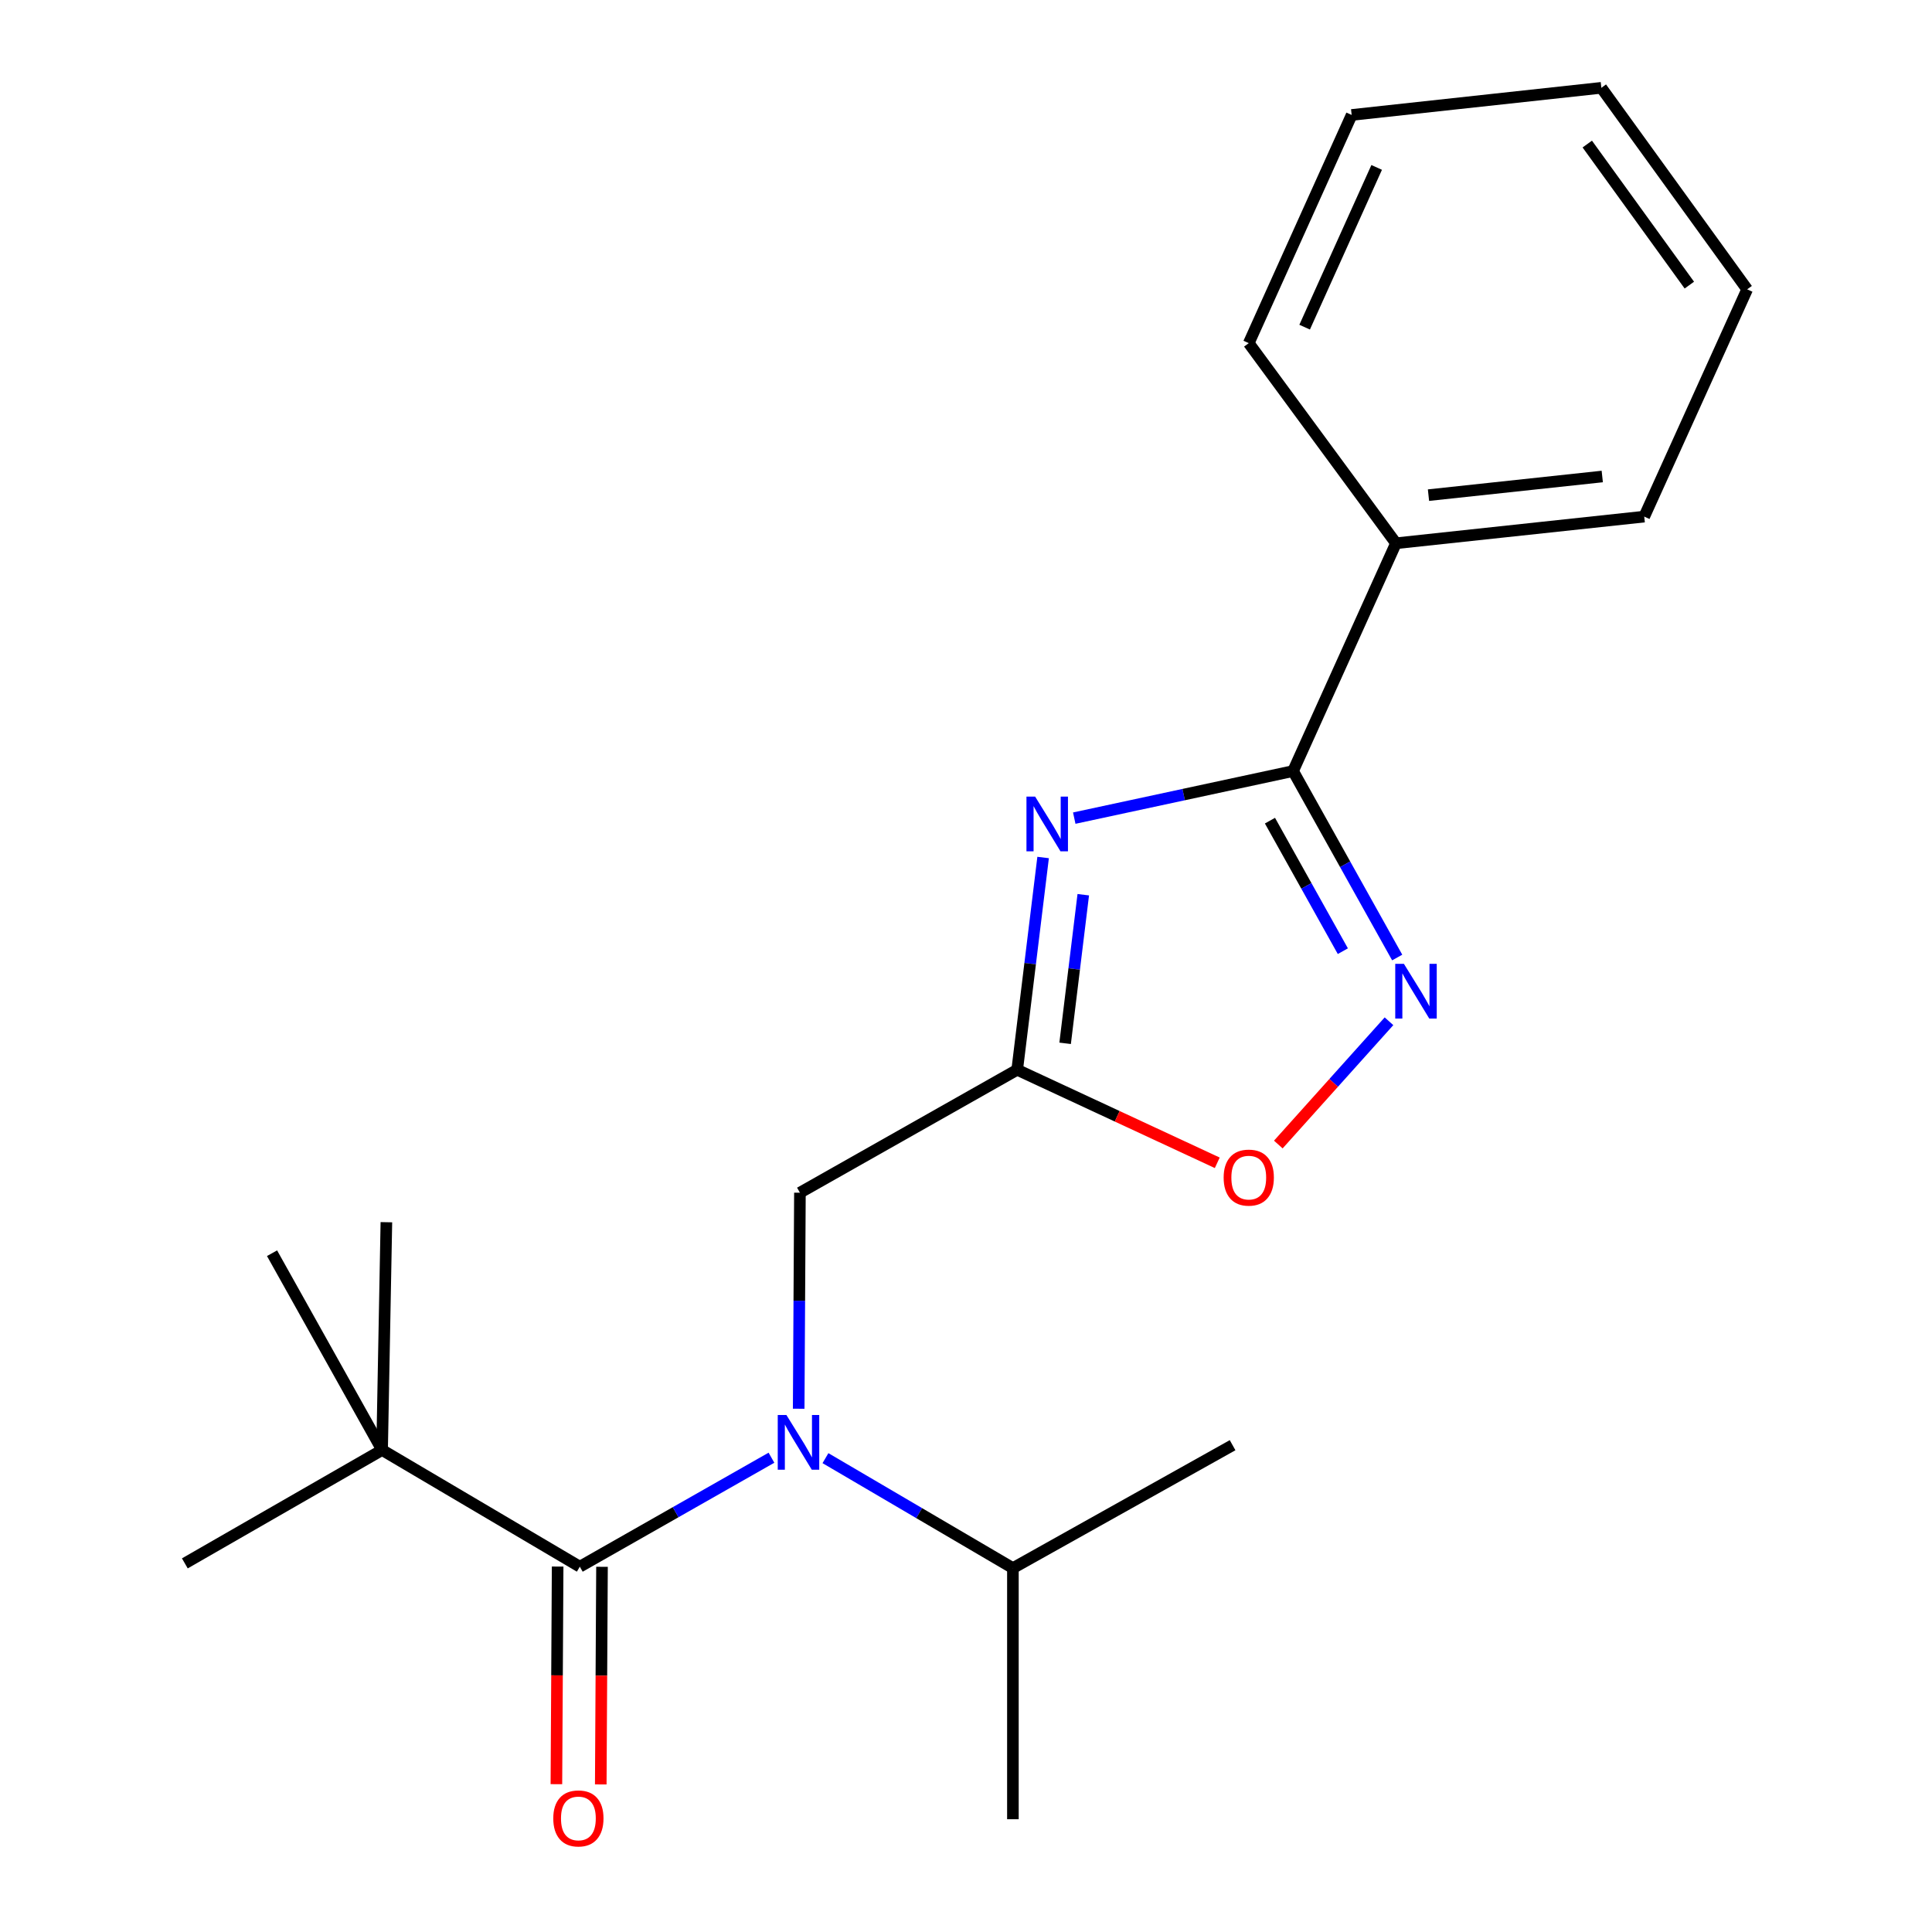 <?xml version='1.0' encoding='iso-8859-1'?>
<svg version='1.1' baseProfile='full'
              xmlns='http://www.w3.org/2000/svg'
                      xmlns:rdkit='http://www.rdkit.org/xml'
                      xmlns:xlink='http://www.w3.org/1999/xlink'
                  xml:space='preserve'
width='1000px' height='1000px' viewBox='0 0 1000 1000'>
<!-- END OF HEADER -->
<rect style='opacity:1.0;fill:#FFFFFF;stroke:none' width='1000' height='1000' x='0' y='0'> </rect>
<path class='bond-0' d='M 556.031,423.463 L 612.662,411.28' style='fill:none;fill-rule:evenodd;stroke:#0000FF;stroke-width:6px;stroke-linecap:butt;stroke-linejoin:miter;stroke-opacity:1' />
<path class='bond-0' d='M 612.662,411.28 L 669.294,399.096' style='fill:none;fill-rule:evenodd;stroke:#000000;stroke-width:6px;stroke-linecap:butt;stroke-linejoin:miter;stroke-opacity:1' />
<path class='bond-1' d='M 539.916,443.839 L 533.207,498.779' style='fill:none;fill-rule:evenodd;stroke:#0000FF;stroke-width:6px;stroke-linecap:butt;stroke-linejoin:miter;stroke-opacity:1' />
<path class='bond-1' d='M 533.207,498.779 L 526.498,553.719' style='fill:none;fill-rule:evenodd;stroke:#000000;stroke-width:6px;stroke-linecap:butt;stroke-linejoin:miter;stroke-opacity:1' />
<path class='bond-1' d='M 560.698,463.105 L 556.001,501.562' style='fill:none;fill-rule:evenodd;stroke:#0000FF;stroke-width:6px;stroke-linecap:butt;stroke-linejoin:miter;stroke-opacity:1' />
<path class='bond-1' d='M 556.001,501.562 L 551.305,540.02' style='fill:none;fill-rule:evenodd;stroke:#000000;stroke-width:6px;stroke-linecap:butt;stroke-linejoin:miter;stroke-opacity:1' />
<path class='bond-3' d='M 669.294,399.096 L 696.241,447.354' style='fill:none;fill-rule:evenodd;stroke:#000000;stroke-width:6px;stroke-linecap:butt;stroke-linejoin:miter;stroke-opacity:1' />
<path class='bond-3' d='M 696.241,447.354 L 723.188,495.612' style='fill:none;fill-rule:evenodd;stroke:#0000FF;stroke-width:6px;stroke-linecap:butt;stroke-linejoin:miter;stroke-opacity:1' />
<path class='bond-3' d='M 657.328,424.769 L 676.191,458.55' style='fill:none;fill-rule:evenodd;stroke:#000000;stroke-width:6px;stroke-linecap:butt;stroke-linejoin:miter;stroke-opacity:1' />
<path class='bond-3' d='M 676.191,458.55 L 695.054,492.33' style='fill:none;fill-rule:evenodd;stroke:#0000FF;stroke-width:6px;stroke-linecap:butt;stroke-linejoin:miter;stroke-opacity:1' />
<path class='bond-9' d='M 669.294,399.096 L 722.557,281.19' style='fill:none;fill-rule:evenodd;stroke:#000000;stroke-width:6px;stroke-linecap:butt;stroke-linejoin:miter;stroke-opacity:1' />
<path class='bond-5' d='M 526.498,553.719 L 578.274,577.791' style='fill:none;fill-rule:evenodd;stroke:#000000;stroke-width:6px;stroke-linecap:butt;stroke-linejoin:miter;stroke-opacity:1' />
<path class='bond-5' d='M 578.274,577.791 L 630.051,601.864' style='fill:none;fill-rule:evenodd;stroke:#FF0000;stroke-width:6px;stroke-linecap:butt;stroke-linejoin:miter;stroke-opacity:1' />
<path class='bond-6' d='M 526.498,553.719 L 414.039,617.341' style='fill:none;fill-rule:evenodd;stroke:#000000;stroke-width:6px;stroke-linecap:butt;stroke-linejoin:miter;stroke-opacity:1' />
<path class='bond-2' d='M 300.113,810.913 L 349.709,782.711' style='fill:none;fill-rule:evenodd;stroke:#000000;stroke-width:6px;stroke-linecap:butt;stroke-linejoin:miter;stroke-opacity:1' />
<path class='bond-2' d='M 349.709,782.711 L 399.304,754.509' style='fill:none;fill-rule:evenodd;stroke:#0000FF;stroke-width:6px;stroke-linecap:butt;stroke-linejoin:miter;stroke-opacity:1' />
<path class='bond-7' d='M 300.113,810.913 L 197.772,750.518' style='fill:none;fill-rule:evenodd;stroke:#000000;stroke-width:6px;stroke-linecap:butt;stroke-linejoin:miter;stroke-opacity:1' />
<path class='bond-8' d='M 288.632,810.848 L 288.312,867.168' style='fill:none;fill-rule:evenodd;stroke:#000000;stroke-width:6px;stroke-linecap:butt;stroke-linejoin:miter;stroke-opacity:1' />
<path class='bond-8' d='M 288.312,867.168 L 287.992,923.489' style='fill:none;fill-rule:evenodd;stroke:#FF0000;stroke-width:6px;stroke-linecap:butt;stroke-linejoin:miter;stroke-opacity:1' />
<path class='bond-8' d='M 311.595,810.978 L 311.275,867.299' style='fill:none;fill-rule:evenodd;stroke:#000000;stroke-width:6px;stroke-linecap:butt;stroke-linejoin:miter;stroke-opacity:1' />
<path class='bond-8' d='M 311.275,867.299 L 310.955,923.62' style='fill:none;fill-rule:evenodd;stroke:#FF0000;stroke-width:6px;stroke-linecap:butt;stroke-linejoin:miter;stroke-opacity:1' />
<path class='bond-21' d='M 718.937,528.604 L 690.294,560.506' style='fill:none;fill-rule:evenodd;stroke:#0000FF;stroke-width:6px;stroke-linecap:butt;stroke-linejoin:miter;stroke-opacity:1' />
<path class='bond-21' d='M 690.294,560.506 L 661.651,592.408' style='fill:none;fill-rule:evenodd;stroke:#FF0000;stroke-width:6px;stroke-linecap:butt;stroke-linejoin:miter;stroke-opacity:1' />
<path class='bond-4' d='M 413.399,729.16 L 413.719,673.251' style='fill:none;fill-rule:evenodd;stroke:#0000FF;stroke-width:6px;stroke-linecap:butt;stroke-linejoin:miter;stroke-opacity:1' />
<path class='bond-4' d='M 413.719,673.251 L 414.039,617.341' style='fill:none;fill-rule:evenodd;stroke:#000000;stroke-width:6px;stroke-linecap:butt;stroke-linejoin:miter;stroke-opacity:1' />
<path class='bond-10' d='M 427.256,754.738 L 475.767,783.195' style='fill:none;fill-rule:evenodd;stroke:#0000FF;stroke-width:6px;stroke-linecap:butt;stroke-linejoin:miter;stroke-opacity:1' />
<path class='bond-10' d='M 475.767,783.195 L 524.278,811.653' style='fill:none;fill-rule:evenodd;stroke:#000000;stroke-width:6px;stroke-linecap:butt;stroke-linejoin:miter;stroke-opacity:1' />
<path class='bond-11' d='M 197.772,750.518 L 199.991,632.612' style='fill:none;fill-rule:evenodd;stroke:#000000;stroke-width:6px;stroke-linecap:butt;stroke-linejoin:miter;stroke-opacity:1' />
<path class='bond-12' d='M 197.772,750.518 L 95.672,809.203' style='fill:none;fill-rule:evenodd;stroke:#000000;stroke-width:6px;stroke-linecap:butt;stroke-linejoin:miter;stroke-opacity:1' />
<path class='bond-13' d='M 197.772,750.518 L 140.809,648.661' style='fill:none;fill-rule:evenodd;stroke:#000000;stroke-width:6px;stroke-linecap:butt;stroke-linejoin:miter;stroke-opacity:1' />
<path class='bond-14' d='M 722.557,281.19 L 851.052,267.399' style='fill:none;fill-rule:evenodd;stroke:#000000;stroke-width:6px;stroke-linecap:butt;stroke-linejoin:miter;stroke-opacity:1' />
<path class='bond-14' d='M 739.381,256.289 L 829.327,246.635' style='fill:none;fill-rule:evenodd;stroke:#000000;stroke-width:6px;stroke-linecap:butt;stroke-linejoin:miter;stroke-opacity:1' />
<path class='bond-15' d='M 722.557,281.19 L 646.356,177.611' style='fill:none;fill-rule:evenodd;stroke:#000000;stroke-width:6px;stroke-linecap:butt;stroke-linejoin:miter;stroke-opacity:1' />
<path class='bond-16' d='M 524.278,811.653 L 524.278,941.628' style='fill:none;fill-rule:evenodd;stroke:#000000;stroke-width:6px;stroke-linecap:butt;stroke-linejoin:miter;stroke-opacity:1' />
<path class='bond-17' d='M 524.278,811.653 L 637.987,748.03' style='fill:none;fill-rule:evenodd;stroke:#000000;stroke-width:6px;stroke-linecap:butt;stroke-linejoin:miter;stroke-opacity:1' />
<path class='bond-19' d='M 851.052,267.399 L 904.328,149.761' style='fill:none;fill-rule:evenodd;stroke:#000000;stroke-width:6px;stroke-linecap:butt;stroke-linejoin:miter;stroke-opacity:1' />
<path class='bond-18' d='M 646.356,177.611 L 699.619,59.501' style='fill:none;fill-rule:evenodd;stroke:#000000;stroke-width:6px;stroke-linecap:butt;stroke-linejoin:miter;stroke-opacity:1' />
<path class='bond-18' d='M 675.279,169.335 L 712.563,86.657' style='fill:none;fill-rule:evenodd;stroke:#000000;stroke-width:6px;stroke-linecap:butt;stroke-linejoin:miter;stroke-opacity:1' />
<path class='bond-20' d='M 699.619,59.501 L 828.854,45.455' style='fill:none;fill-rule:evenodd;stroke:#000000;stroke-width:6px;stroke-linecap:butt;stroke-linejoin:miter;stroke-opacity:1' />
<path class='bond-22' d='M 904.328,149.761 L 828.854,45.455' style='fill:none;fill-rule:evenodd;stroke:#000000;stroke-width:6px;stroke-linecap:butt;stroke-linejoin:miter;stroke-opacity:1' />
<path class='bond-22' d='M 874.402,147.577 L 821.571,74.562' style='fill:none;fill-rule:evenodd;stroke:#000000;stroke-width:6px;stroke-linecap:butt;stroke-linejoin:miter;stroke-opacity:1' />
<path  class='atom-0' d='M 535.776 412.314
L 545.056 427.314
Q 545.976 428.794, 547.456 431.474
Q 548.936 434.154, 549.016 434.314
L 549.016 412.314
L 552.776 412.314
L 552.776 440.634
L 548.896 440.634
L 538.936 424.234
Q 537.776 422.314, 536.536 420.114
Q 535.336 417.914, 534.976 417.234
L 534.976 440.634
L 531.296 440.634
L 531.296 412.314
L 535.776 412.314
' fill='#0000FF'/>
<path  class='atom-4' d='M 726.656 498.875
L 735.936 513.875
Q 736.856 515.355, 738.336 518.035
Q 739.816 520.715, 739.896 520.875
L 739.896 498.875
L 743.656 498.875
L 743.656 527.195
L 739.776 527.195
L 729.816 510.795
Q 728.656 508.875, 727.416 506.675
Q 726.216 504.475, 725.856 503.795
L 725.856 527.195
L 722.176 527.195
L 722.176 498.875
L 726.656 498.875
' fill='#0000FF'/>
<path  class='atom-5' d='M 407.039 732.391
L 416.319 747.391
Q 417.239 748.871, 418.719 751.551
Q 420.199 754.231, 420.279 754.391
L 420.279 732.391
L 424.039 732.391
L 424.039 760.711
L 420.159 760.711
L 410.199 744.311
Q 409.039 742.391, 407.799 740.191
Q 406.599 737.991, 406.239 737.311
L 406.239 760.711
L 402.559 760.711
L 402.559 732.391
L 407.039 732.391
' fill='#0000FF'/>
<path  class='atom-6' d='M 633.356 609.524
Q 633.356 602.724, 636.716 598.924
Q 640.076 595.124, 646.356 595.124
Q 652.636 595.124, 655.996 598.924
Q 659.356 602.724, 659.356 609.524
Q 659.356 616.404, 655.956 620.324
Q 652.556 624.204, 646.356 624.204
Q 640.116 624.204, 636.716 620.324
Q 633.356 616.444, 633.356 609.524
M 646.356 621.004
Q 650.676 621.004, 652.996 618.124
Q 655.356 615.204, 655.356 609.524
Q 655.356 603.964, 652.996 601.164
Q 650.676 598.324, 646.356 598.324
Q 642.036 598.324, 639.676 601.124
Q 637.356 603.924, 637.356 609.524
Q 637.356 615.244, 639.676 618.124
Q 642.036 621.004, 646.356 621.004
' fill='#FF0000'/>
<path  class='atom-9' d='M 286.373 941.21
Q 286.373 934.41, 289.733 930.61
Q 293.093 926.81, 299.373 926.81
Q 305.653 926.81, 309.013 930.61
Q 312.373 934.41, 312.373 941.21
Q 312.373 948.09, 308.973 952.01
Q 305.573 955.89, 299.373 955.89
Q 293.133 955.89, 289.733 952.01
Q 286.373 948.13, 286.373 941.21
M 299.373 952.69
Q 303.693 952.69, 306.013 949.81
Q 308.373 946.89, 308.373 941.21
Q 308.373 935.65, 306.013 932.85
Q 303.693 930.01, 299.373 930.01
Q 295.053 930.01, 292.693 932.81
Q 290.373 935.61, 290.373 941.21
Q 290.373 946.93, 292.693 949.81
Q 295.053 952.69, 299.373 952.69
' fill='#FF0000'/>
</svg>
